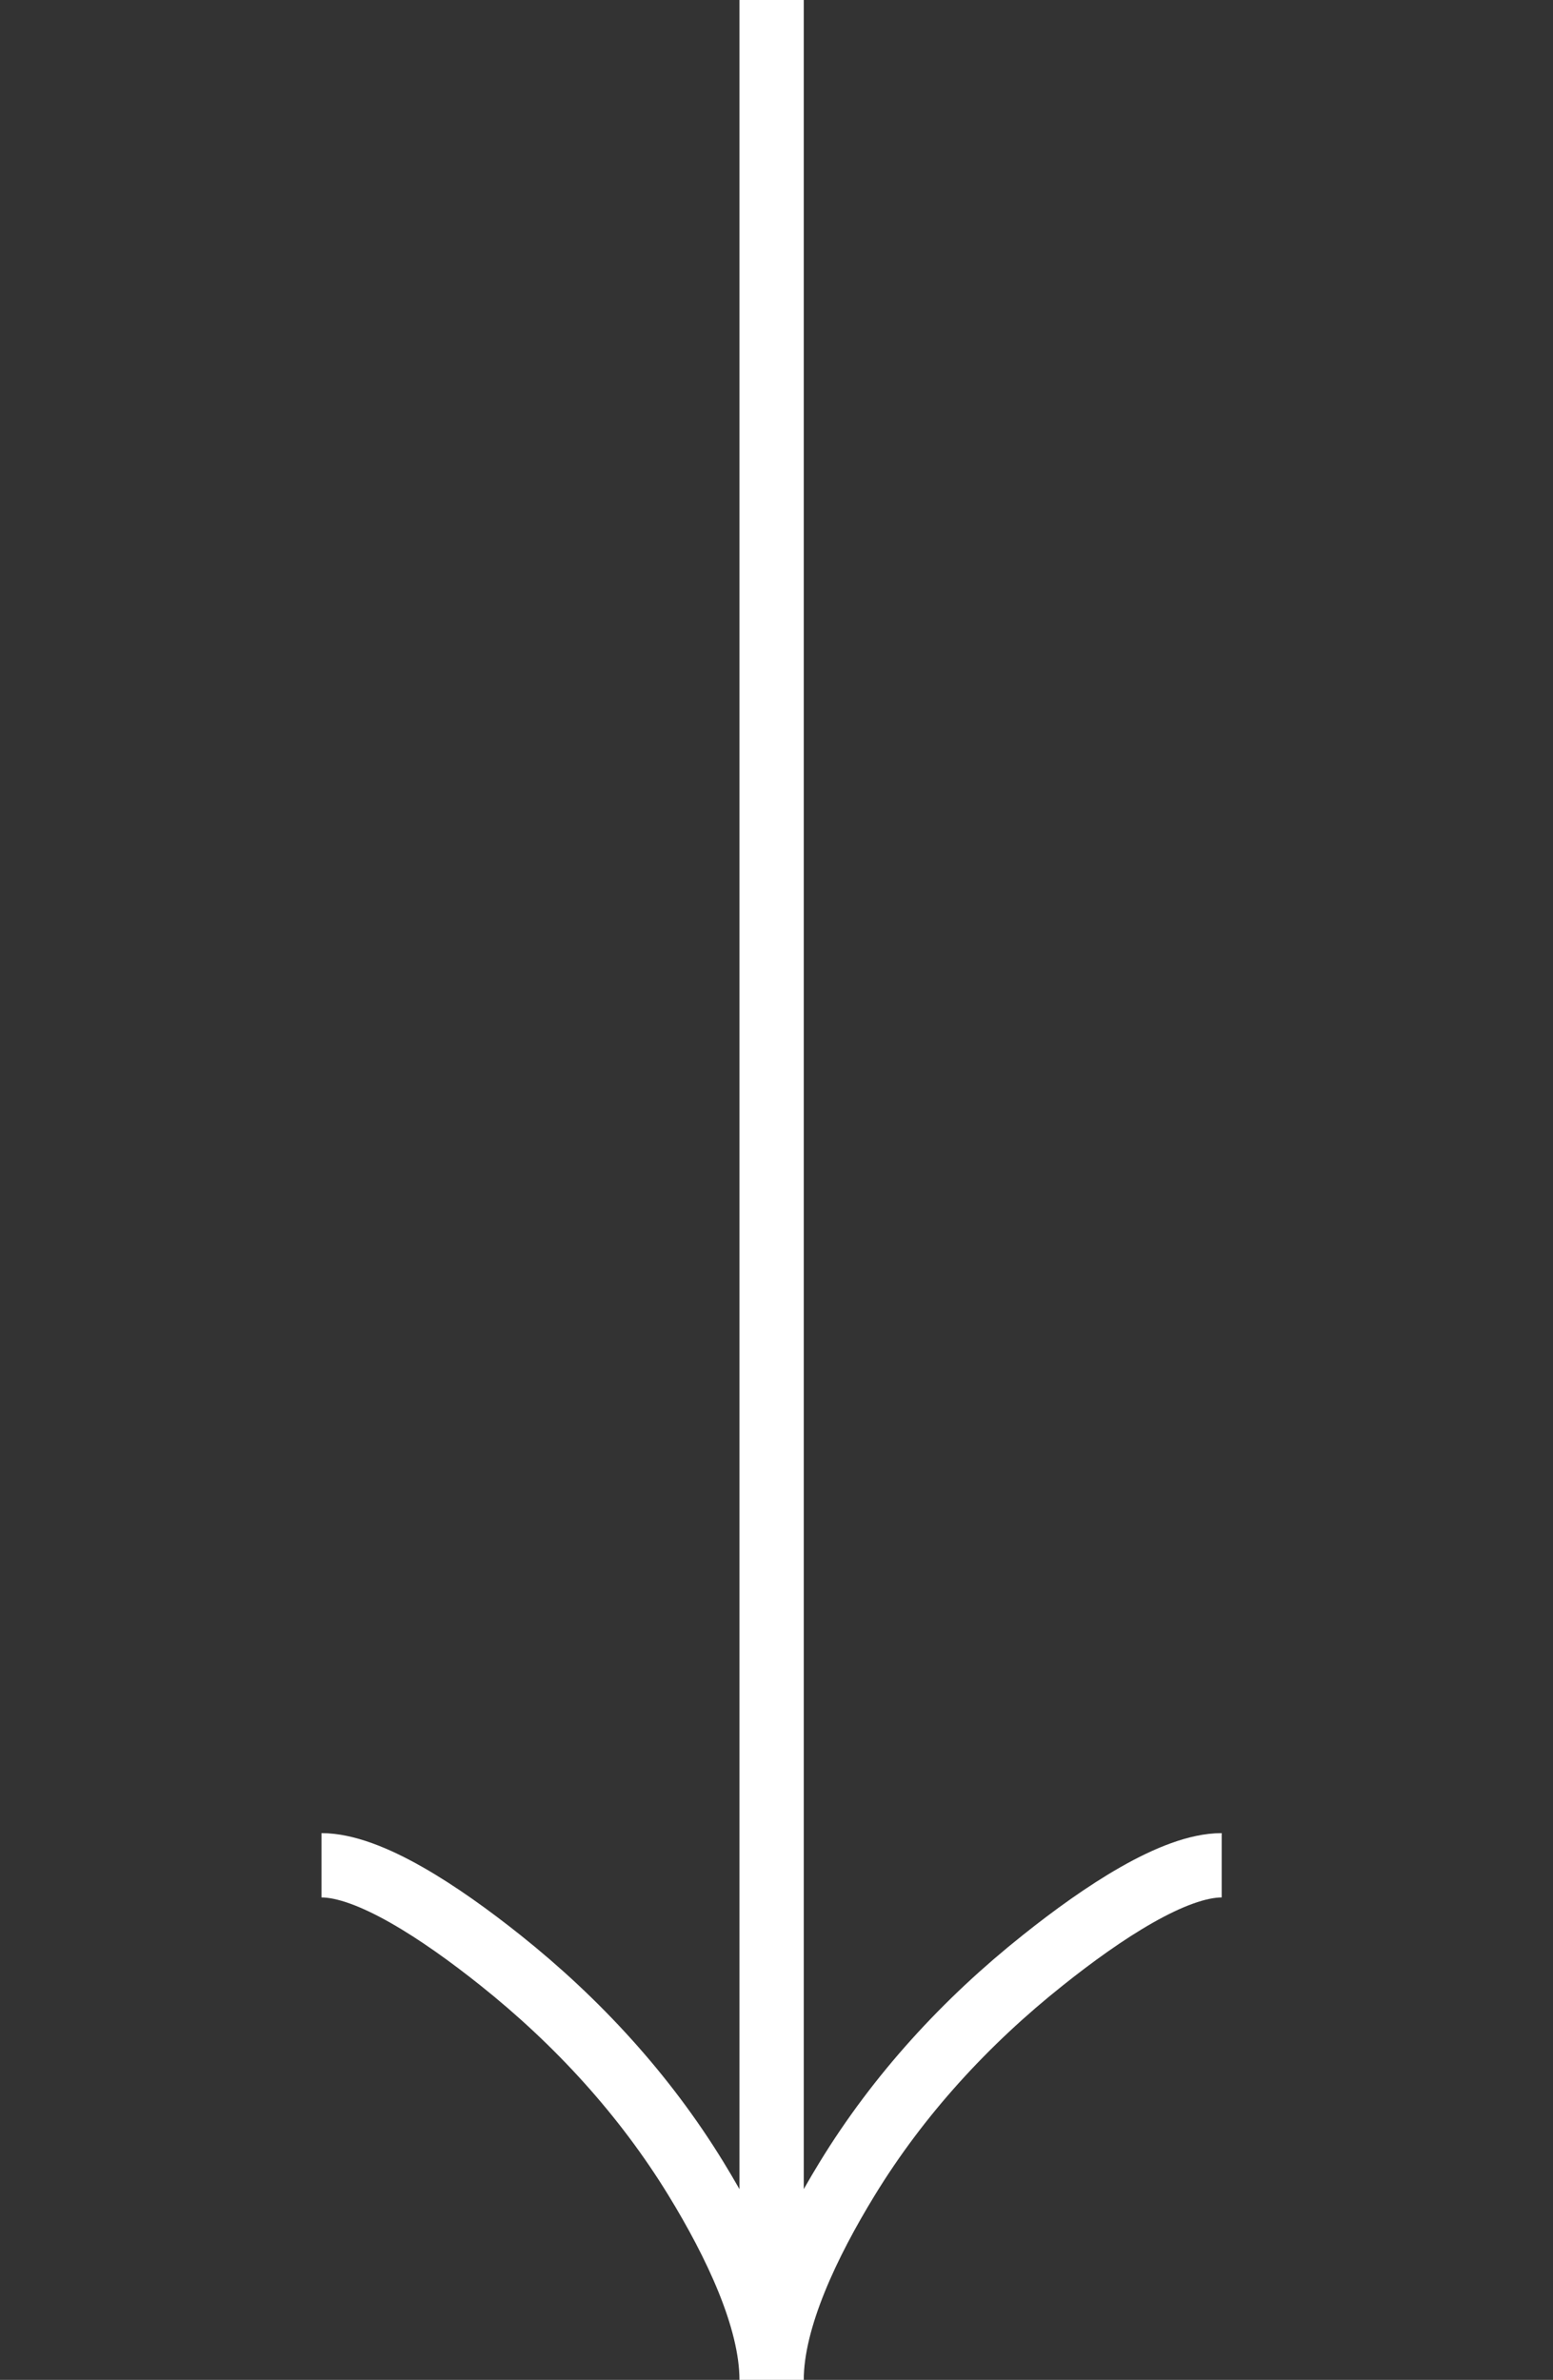 <svg width="47" height="72" viewBox="0 0 47 72" fill="none" xmlns="http://www.w3.org/2000/svg">
<rect x="0" y="0" width="47" height="72" fill="#333333" stroke="none"/>
<g clip-path="url(#clip0_9_829)">
<path d="M36.973 56.432C35.529 56.432 33.373 57.859 31.563 59.303C29.228 61.159 27.191 63.377 25.636 65.921C24.47 67.828 23.352 70.14 23.352 72M23.352 72C23.352 70.14 22.233 67.826 21.067 65.921C19.51 63.377 17.473 61.159 15.142 59.303C13.33 57.859 11.17 56.432 9.73 56.432M23.352 72L23.352 -0.973" stroke="white" stroke-width="1.946"/>
</g>
<defs>
<clipPath id="clip0_9_829">
<rect width="46.703" height="72" fill="white" transform="translate(46.703 72) rotate(-180)"/>
</clipPath>
</defs>
</svg>
